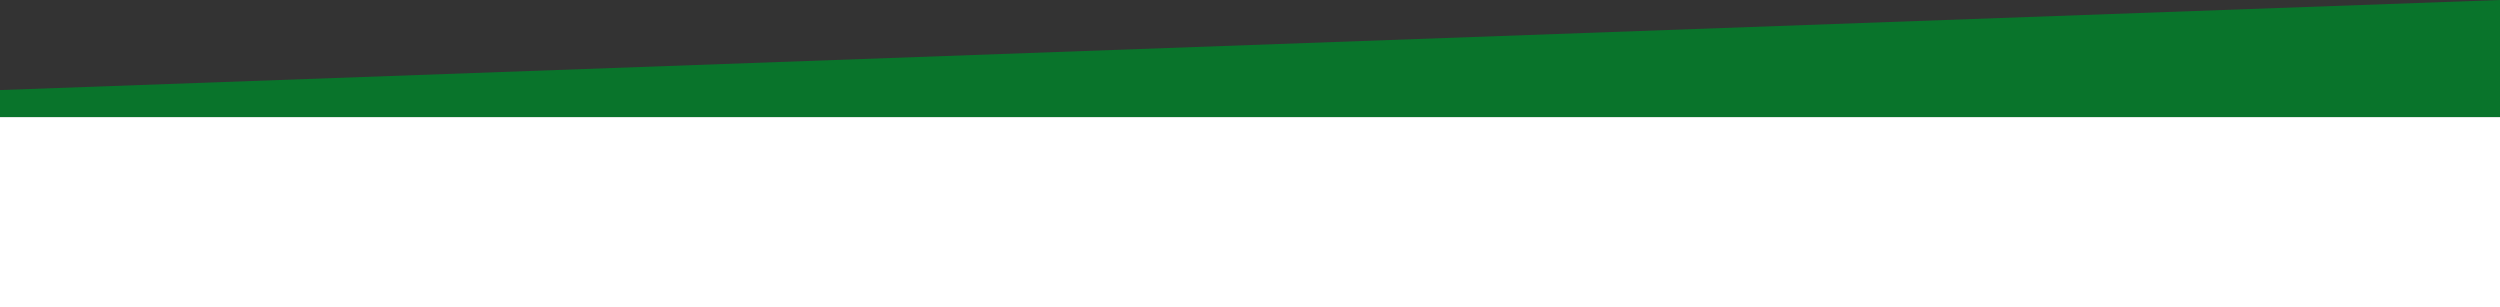 <?xml version="1.0" encoding="UTF-8"?><svg id="Layer_2" xmlns="http://www.w3.org/2000/svg" viewBox="0 0 1638.07 201.38"><rect x="0" y="0" width="1638.07" height="201.38" fill="#333333" stroke="none"/><defs><style>.cls-1{fill:#fff;}.cls-2{fill:#09742b;}</style></defs><g id="Layer_1-2"><rect class="cls-1" x="0" y="76.71" width="1638.07" height="124.66"/><path class="cls-2" d="M1638.07,76.71H0c0-5.9,0-11.8,0-17.7C546.02,39.34,1092.05,19.67,1638.07,0V76.71Z"/></g></svg>